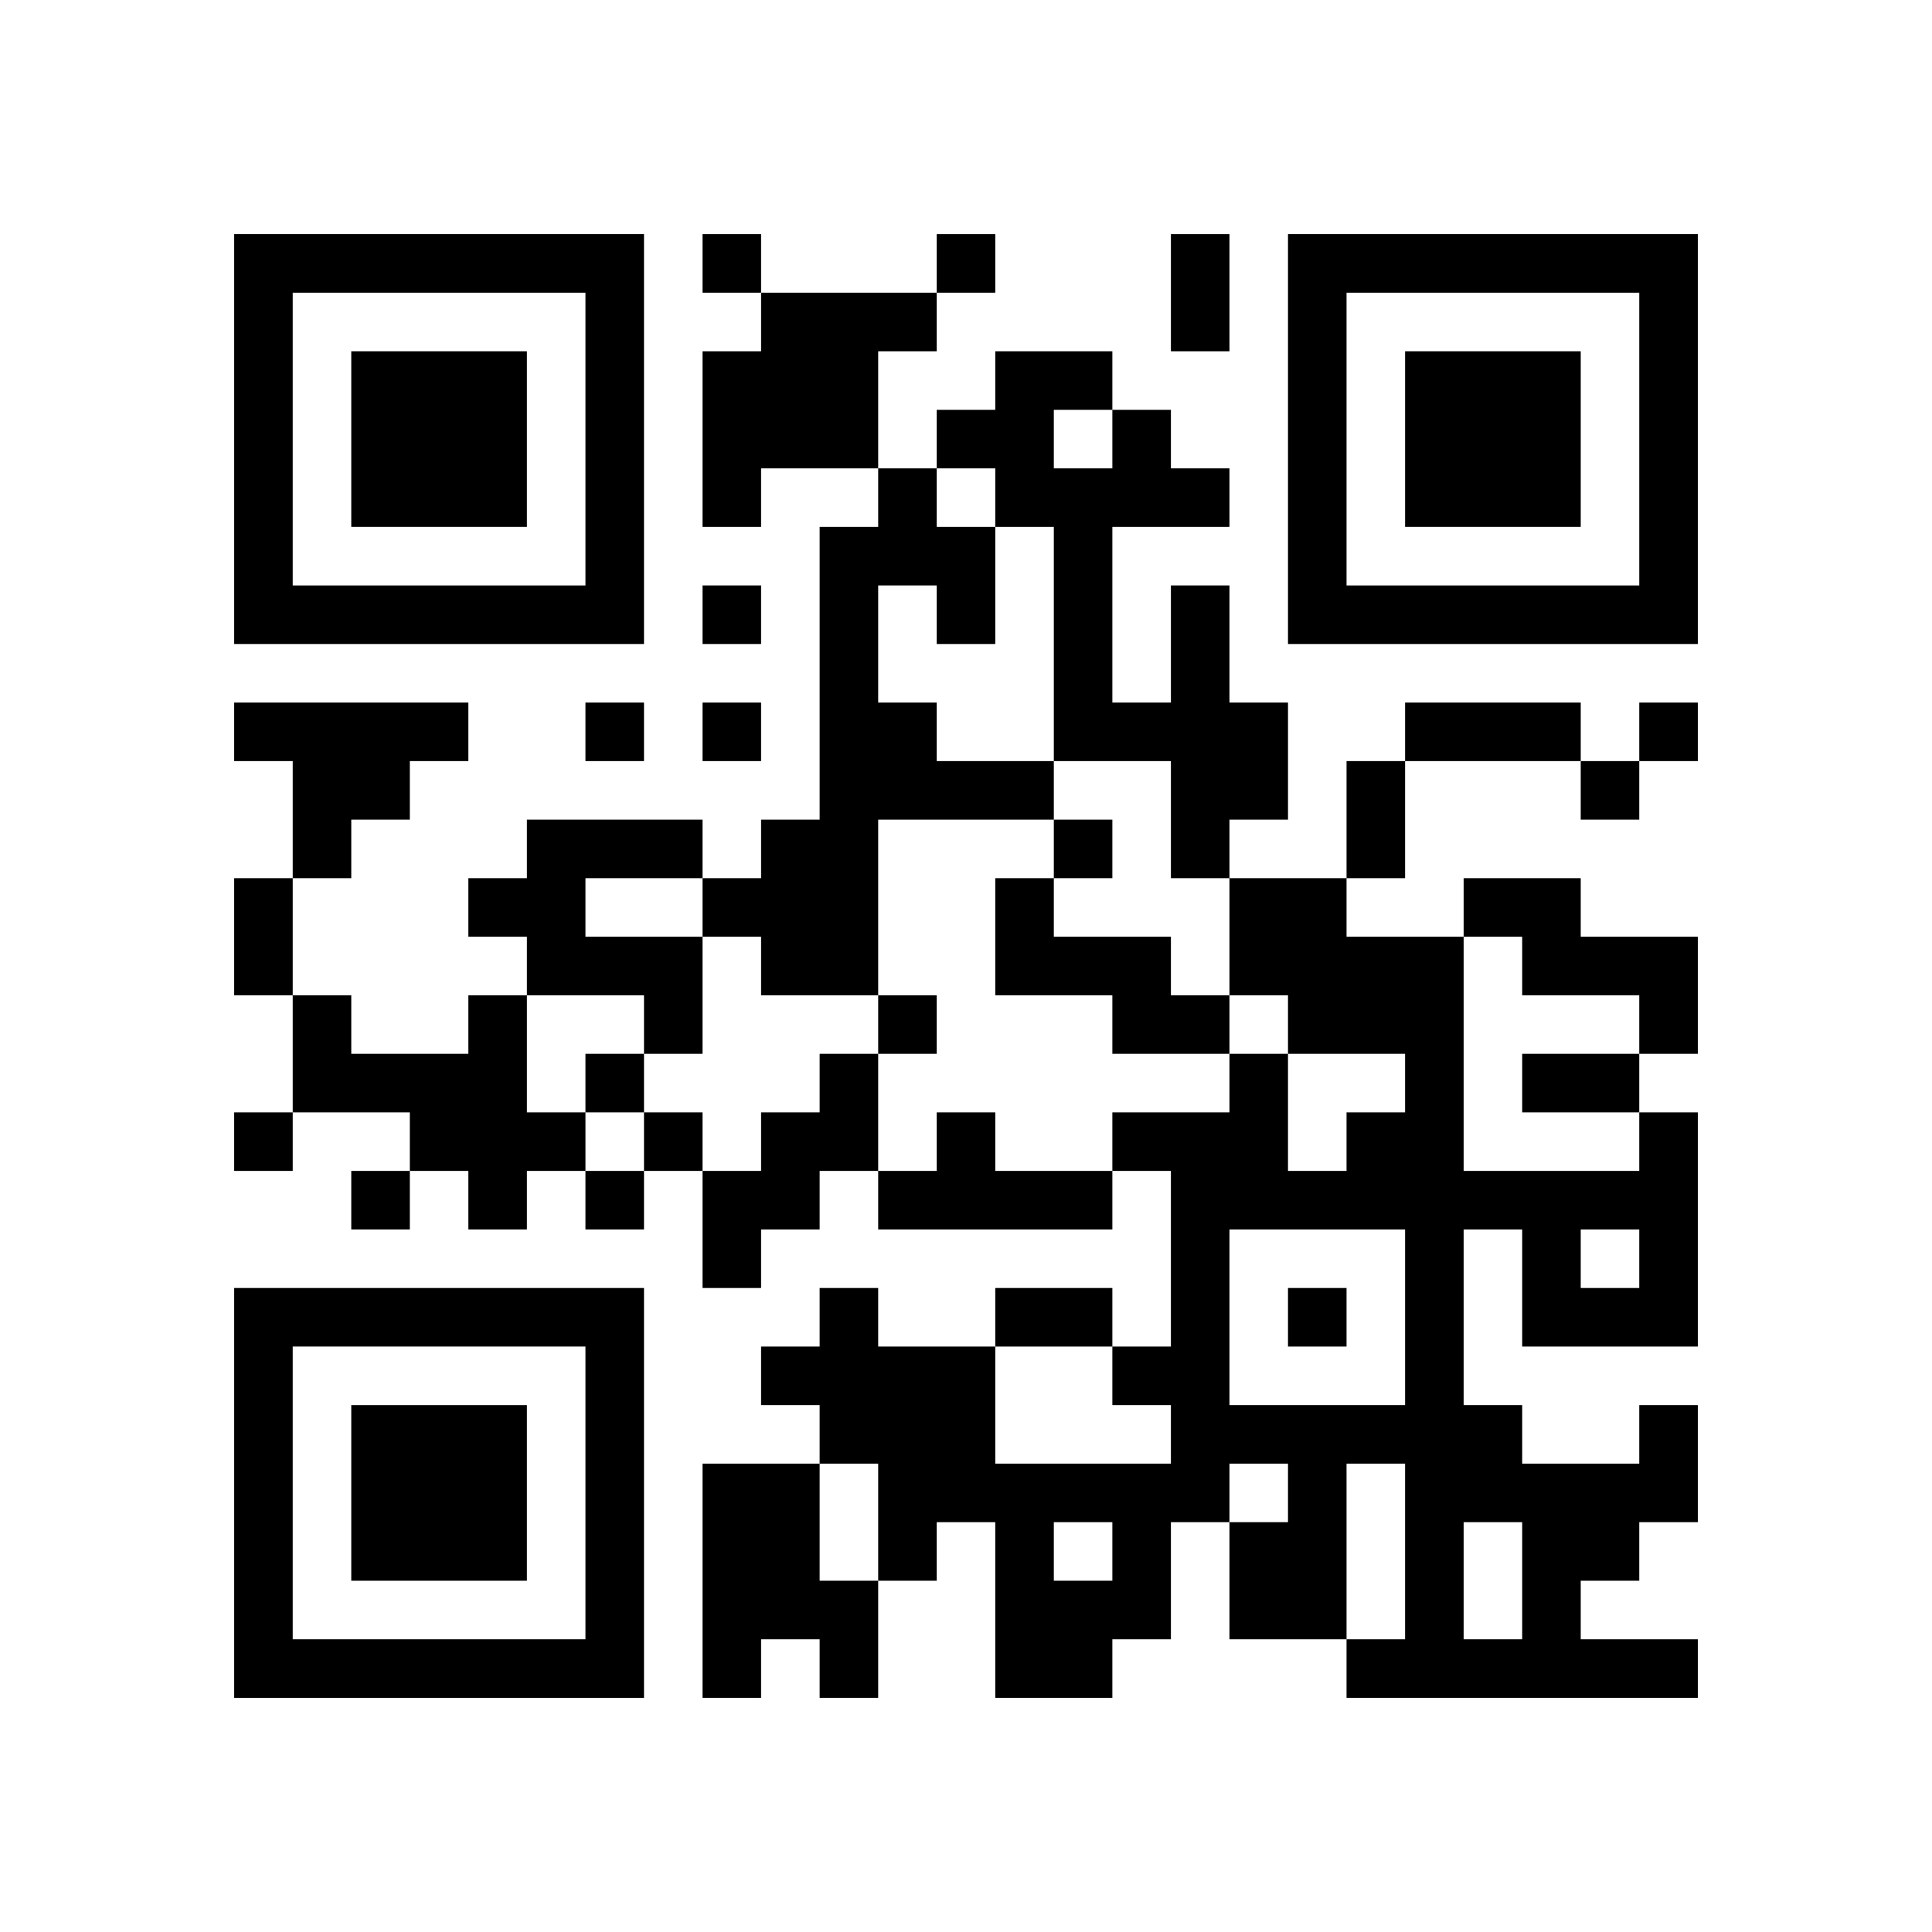 <?xml version="1.0" encoding="UTF-8" standalone="no"?>
<svg version="1.1" id="Layer_1" xmlns="http://www.w3.org/2000/svg" xmlns:xlink="http://www.w3.org/1999/xlink" x="0px" y="0px"
						viewBox="-4 -4 33 33" width="132" height="132" style="enable-background:new 0 0 550 550;" xml:space="preserve"><symbol id="tracker"><path d="m 0 7 0 7 7 0 0 -7 -7 0 z m 1 1 5 0 0 5 -5 0 0 -5 z m 1 1 0 3 3 0 0 -3 -3 0 z" style="fill:#000000;stroke:none"></path></symbol>
<use x="0" y="-7" xlink:href="#tracker"></use>
<use x="0" y="11" xlink:href="#tracker"></use>
<use x="18" y="-7" xlink:href="#tracker"></use>
<path d="M9,1 h3v1h-1v2h-2v1h-1v-3h1v-1 M11,4 h1v1h1v2h-1v-1h-1v2h1v1h2v1h-3v3h-2v-1h-1v-1h1v-1h1v-5h1v-1 M16,6 h1v2h1v2h-1v1h-1v-2h-2v-4h-1v-1h-1v-1h1v-1h2v1h1v1h1v1h-2v3h1v-2 M14,3 v1h1v-1h-1 M0,8 h4v1h-1v1h-1v1h-1v-2h-1v-1 M5,10 h3v1h-2v1h2v2h-1v-1h-2v-1h-1v-1h1v-1 M13,11 h1v1h2v1h1v1h-2v-1h-2v-2 M21,11 h2v1h2v2h-1v-1h-2v-1h-1v-1 M4,13 h1v2h1v1h-1v1h-1v-1h-1v-1h-2v-2h1v1h2v-1 M10,14 h1v2h-1v1h-1v1h-1v-2h1v-1h1v-1 M12,15 h1v1h2v1h-4v-1h1v-1 M24,20 h1v2h-1v1h-1v1h2v1h-6v-1h1v-3h-1v3h-2v-2h1v-1h-1v1h-1v2h-1v1h-2v-3h-1v1h-1v-2h-1v-1h-1v-1h1v-1h1v1h2v2h3v-1h-1v-1h1v-3h-1v-1h2v-1h1v2h1v-1h1v-1h-2v-1h-1v-2h2v1h2v4h3v-1h1v4h-3v-2h-1v3h1v1h2v-1 M17,17 v3h3v-3h-3 M23,17 v1h1v-1h-1 M14,22 v1h1v-1h-1 M21,22 v2h1v-2h-1 M8,21 h2v2h1v2h-1v-1h-1v1h-1v-4 M8,0 v1h1v-1h-1 M12,0 v1h1v-1h-1 M8,6 v1h1v-1h-1 M6,8 v1h1v-1h-1 M8,8 v1h1v-1h-1 M24,8 v1h1v-1h-1 M23,9 v1h1v-1h-1 M14,10 v1h1v-1h-1 M11,13 v1h1v-1h-1 M6,14 v1h1v-1h-1 M0,15 v1h1v-1h-1 M7,15 v1h1v-1h-1 M2,16 v1h1v-1h-1 M6,16 v1h1v-1h-1 M18,18 v1h1v-1h-1 M16,0 h1v2h-1v-2 M20,8 h3v1h-3v-1 M19,9 h1v2h-1v-2 M0,11 h1v2h-1v-2 M22,14 h2v1h-2v-1 M13,18 h2v1h-2v-1" style="fill:#000000;stroke:none" ></path></svg>